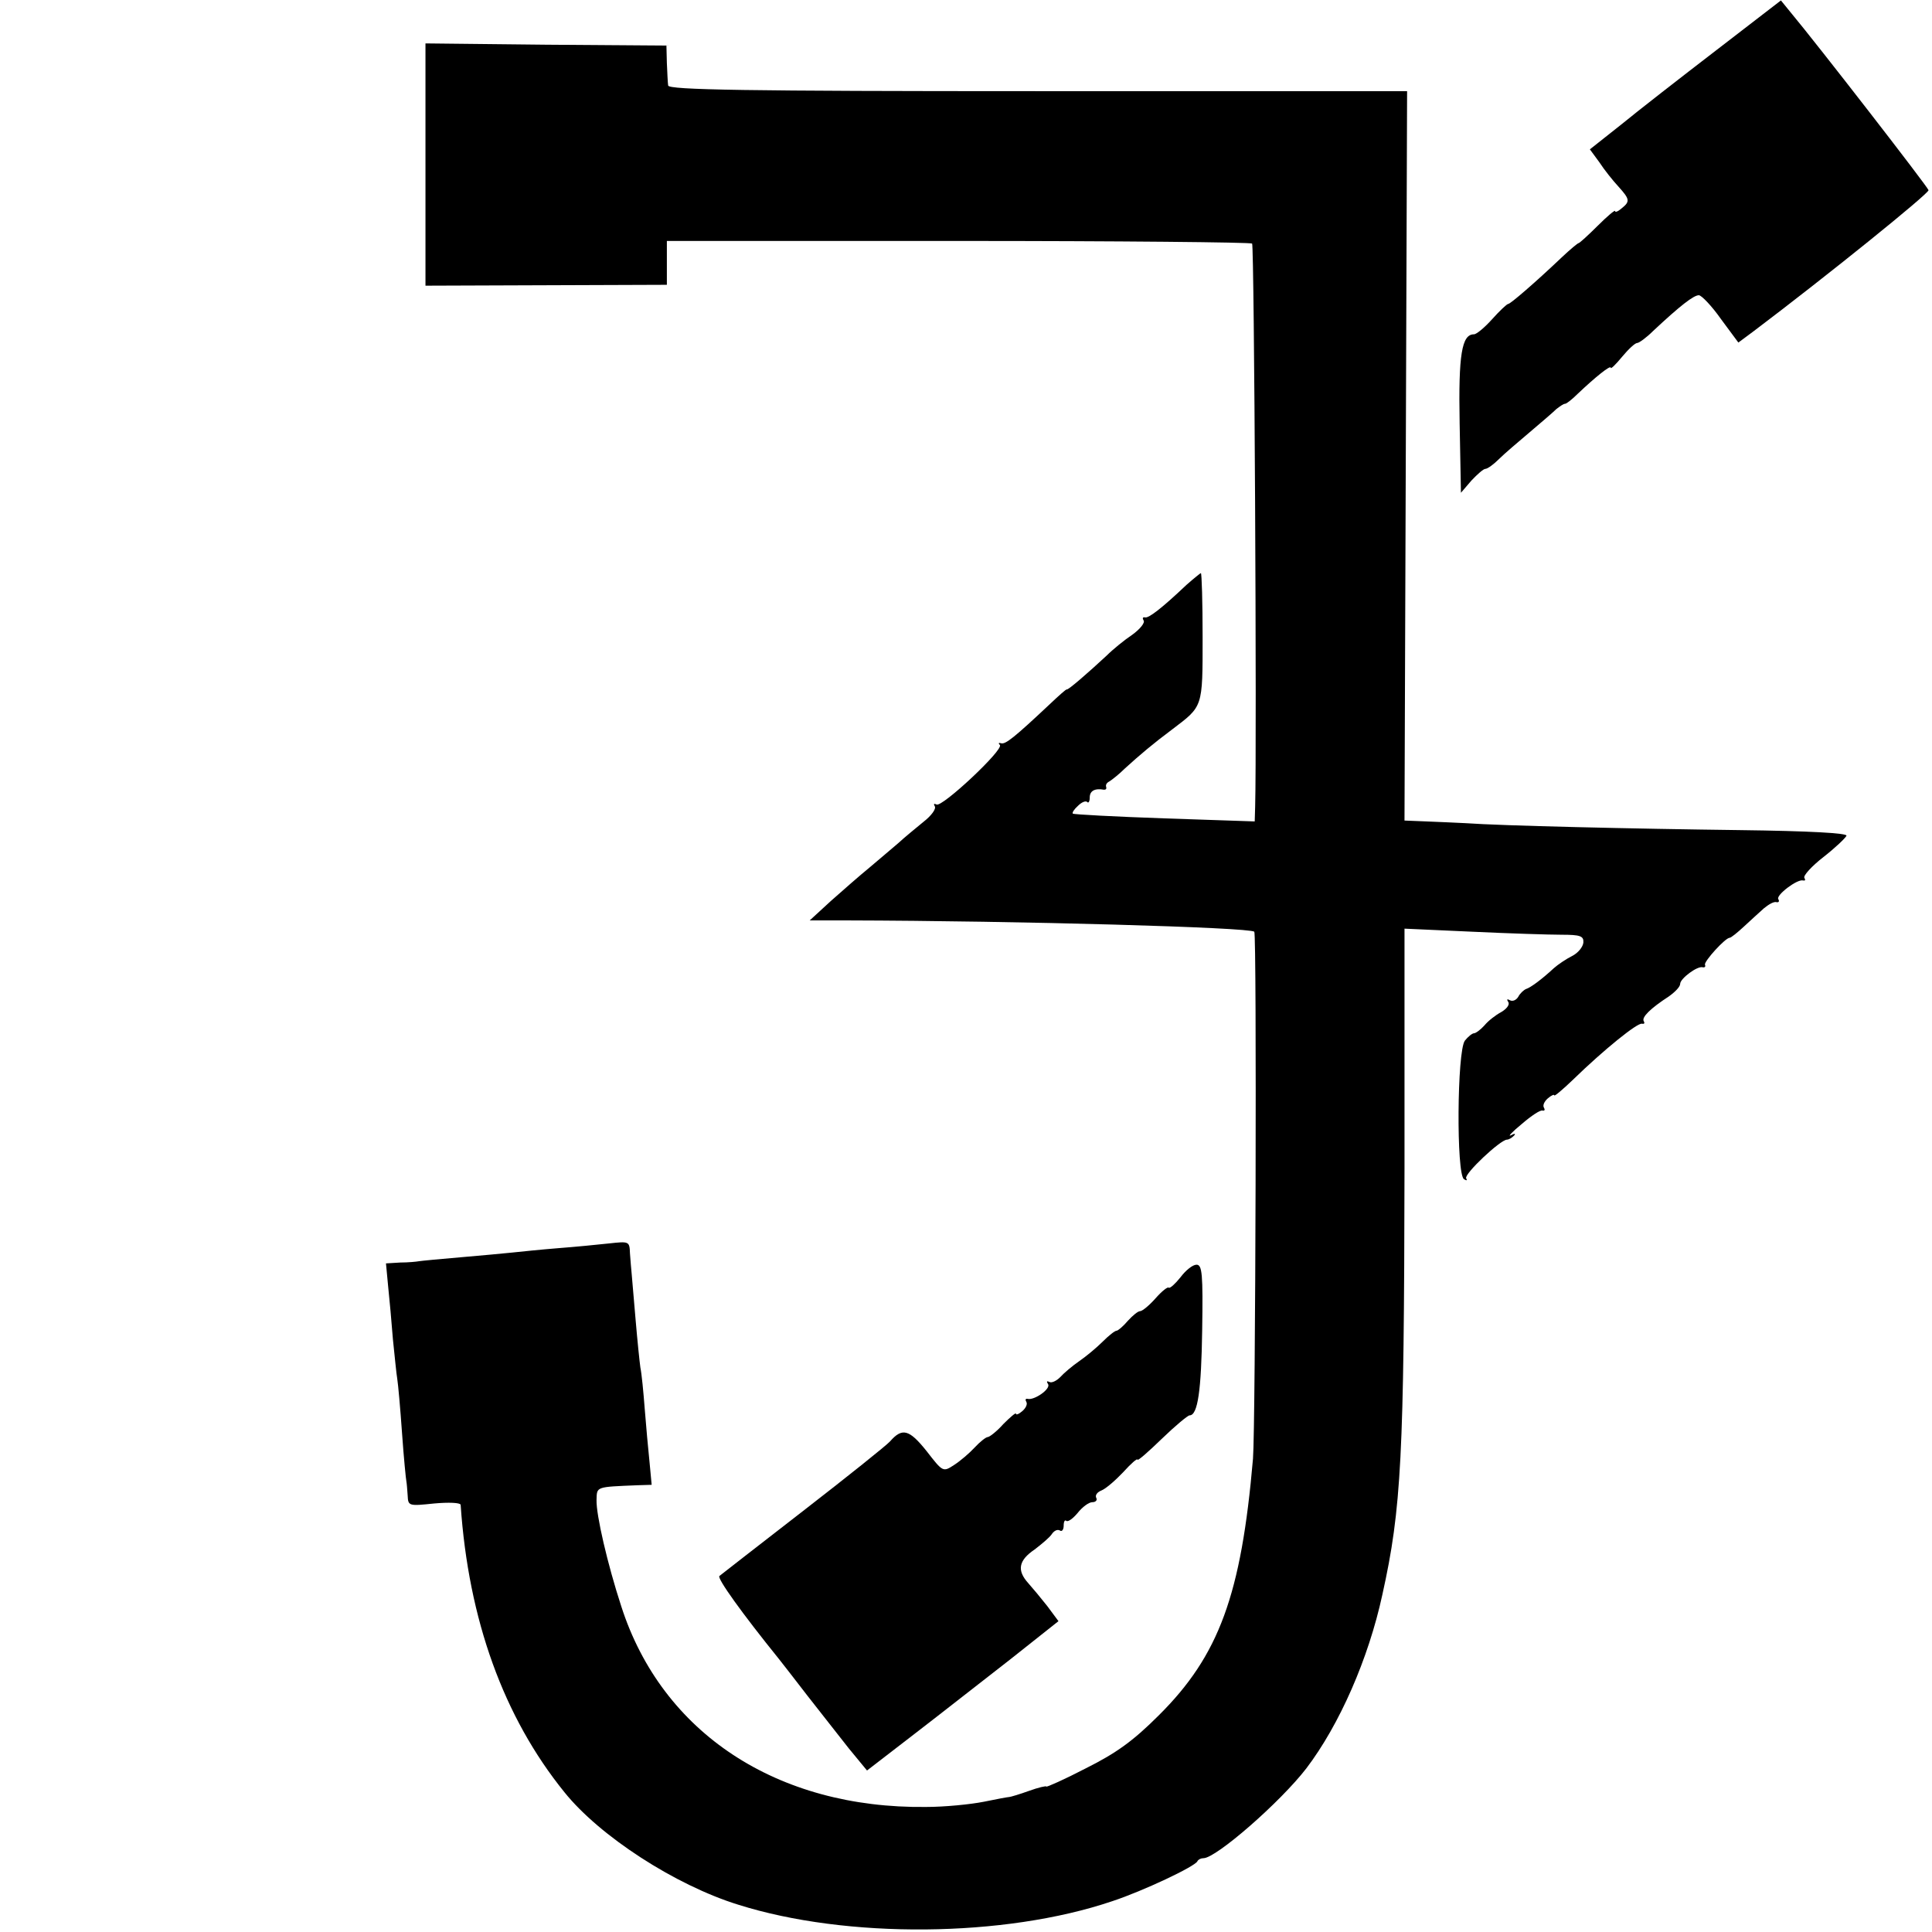 <?xml version="1.0" standalone="no"?>
<!DOCTYPE svg PUBLIC "-//W3C//DTD SVG 20010904//EN"
 "http://www.w3.org/TR/2001/REC-SVG-20010904/DTD/svg10.dtd">
<svg version="1.0" xmlns="http://www.w3.org/2000/svg"
 width="445pt" height="445pt" viewBox="0 0 445 445"
 preserveAspectRatio="xMidYMid meet">
<g transform="translate(0,445) scale(0.1,-0.1)"
fill="#000000" stroke="none">
<path d="M3954 4335 c-82 -63 -181 -140 -220 -172 l-72 -57 22 -30 c11 -17 31
-42 44 -56 26 -29 27 -34 7 -50 -8 -7 -15 -10 -15 -6 0 3 -18 -12 -40 -34 -22
-22 -42 -40 -44 -40 -2 0 -20 -15 -38 -32 -61 -58 -119 -108 -124 -108 -3 0
-20 -16 -37 -35 -17 -19 -36 -35 -42 -35 -28 0 -36 -46 -33 -205 l3 -160 24
28 c14 15 28 27 32 27 5 0 19 10 32 23 12 12 45 40 71 62 26 22 54 46 61 53 8
6 16 12 20 12 3 0 16 10 29 23 40 38 76 67 76 60 0 -4 12 8 26 25 15 18 30 32
35 32 4 0 21 12 37 28 62 58 93 82 105 82 6 0 30 -25 51 -55 l40 -54 35 26
c167 126 405 318 403 325 -2 8 -257 337 -318 410 l-22 27 -148 -114z"/>
<path d="M980 4071 l0 -279 278 1 278 1 0 50 0 51 671 0 c369 0 674 -3 677 -6
5 -4 11 -1152 7 -1297 l-1 -34 -207 7 c-115 4 -210 9 -212 11 -2 2 3 10 12 18
8 8 17 12 21 9 3 -4 6 1 6 10 0 15 11 22 33 18 4 0 6 2 5 6 -2 5 1 10 7 13 5
3 22 16 36 30 34 31 66 58 109 90 71 54 70 49 70 212 0 81 -2 148 -4 148 -1 0
-16 -12 -33 -27 -57 -54 -88 -78 -96 -75 -5 1 -6 -2 -3 -7 4 -5 -8 -20 -26
-33 -18 -12 -45 -34 -59 -48 -42 -39 -89 -80 -92 -78 -1 1 -18 -14 -38 -33
-82 -77 -103 -94 -113 -91 -6 2 -7 0 -3 -4 10 -10 -134 -145 -146 -137 -6 3
-7 1 -4 -4 4 -6 -8 -22 -26 -36 -17 -14 -44 -36 -58 -49 -15 -13 -45 -38 -66
-56 -22 -18 -62 -53 -89 -77 l-49 -45 85 0 c402 -1 927 -16 939 -26 6 -5 3
-1141 -3 -1214 -27 -313 -78 -453 -217 -591 -59 -59 -98 -87 -168 -122 -50
-26 -91 -44 -91 -42 0 2 -18 -2 -40 -10 -22 -8 -43 -14 -45 -14 -3 0 -30 -5
-59 -11 -30 -6 -90 -12 -133 -12 -343 -4 -608 170 -702 462 -32 98 -58 211
-57 245 1 31 -3 30 94 34 l33 1 -5 53 c-3 28 -8 84 -11 122 -3 39 -7 81 -10
95 -2 14 -7 63 -11 110 -4 47 -8 94 -9 105 -1 11 -3 33 -4 48 -1 28 -2 28 -48
23 -27 -3 -79 -8 -118 -11 -38 -3 -86 -8 -105 -10 -19 -2 -73 -7 -120 -11 -47
-4 -89 -8 -95 -9 -5 -1 -25 -3 -43 -3 l-33 -2 5 -53 c3 -28 8 -83 11 -122 4
-38 8 -80 10 -91 2 -12 7 -68 11 -125 4 -57 9 -107 10 -111 1 -5 2 -19 3 -33
1 -24 3 -24 61 -18 33 3 60 2 61 -3 18 -265 99 -489 239 -662 81 -101 255
-214 400 -259 250 -79 614 -76 862 8 70 23 191 80 196 92 2 4 8 7 14 7 29 0
177 129 237 207 76 100 143 252 175 400 44 198 50 320 51 981 l0 553 155 -7
c85 -4 178 -7 207 -7 43 0 51 -3 50 -18 -1 -10 -12 -24 -26 -31 -14 -7 -33
-20 -42 -28 -28 -26 -54 -45 -64 -48 -5 -2 -14 -10 -18 -18 -5 -8 -13 -11 -19
-8 -7 4 -8 2 -4 -4 4 -6 -4 -16 -16 -23 -13 -7 -30 -20 -39 -31 -9 -10 -20
-18 -24 -18 -4 0 -14 -8 -21 -17 -18 -24 -20 -308 -2 -319 6 -4 8 -3 5 2 -5
10 79 89 94 89 4 0 11 4 16 9 5 5 2 6 -7 1 -8 -4 3 8 25 26 22 19 43 33 48 31
5 -1 6 2 3 7 -3 5 1 14 9 21 8 7 15 10 15 7 0 -3 19 13 43 36 72 70 149 132
159 129 5 -1 7 1 4 6 -5 9 15 29 58 57 14 10 26 22 26 29 0 12 40 42 52 38 5
-1 7 2 5 6 -2 8 47 62 57 62 3 0 18 12 33 26 15 14 36 33 46 42 11 9 23 16 29
14 5 -1 7 2 4 7 -6 9 44 47 57 43 5 -1 6 1 3 6 -3 5 17 27 44 48 27 21 51 44
53 49 3 6 -84 11 -247 13 -242 3 -548 10 -631 16 -22 1 -62 3 -90 4 l-50 2 3
840 3 840 -851 0 c-673 0 -850 3 -851 13 -1 6 -2 30 -3 52 l-1 40 -277 2 -278
3 0 -279z"/>
<path d="M2719 1508 c-12 -15 -24 -26 -27 -24 -2 3 -16 -8 -30 -24 -15 -17
-31 -30 -36 -30 -5 0 -17 -10 -28 -22 -11 -13 -23 -23 -26 -23 -4 0 -18 -11
-32 -25 -14 -14 -38 -34 -54 -45 -16 -11 -36 -28 -44 -37 -9 -9 -20 -14 -25
-11 -6 3 -7 1 -3 -5 7 -11 -32 -38 -47 -34 -5 1 -6 -2 -3 -7 3 -5 -1 -14 -9
-21 -8 -7 -15 -10 -15 -6 0 3 -13 -8 -29 -24 -15 -17 -32 -30 -36 -30 -4 0
-18 -11 -30 -24 -12 -13 -33 -31 -47 -40 -26 -17 -26 -17 -64 32 -40 50 -56
54 -84 22 -8 -9 -98 -81 -200 -160 -102 -79 -188 -146 -193 -150 -6 -5 53 -87
137 -191 7 -9 37 -47 66 -85 30 -38 72 -92 95 -121 l42 -51 109 84 c60 46 159
124 221 172 l111 88 -26 35 c-15 19 -35 43 -44 53 -26 29 -22 52 15 77 17 13
36 29 40 36 5 7 12 11 18 8 5 -4 9 2 9 11 0 10 3 14 6 11 4 -3 15 5 26 18 11
14 26 25 34 25 8 0 12 5 9 10 -3 6 2 13 12 17 10 4 32 23 50 42 18 20 33 33
33 29 0 -4 25 18 56 48 31 30 60 54 64 54 19 0 27 58 29 196 2 130 0 151 -13
151 -9 0 -25 -13 -37 -29z"/>
</g>
</svg>
